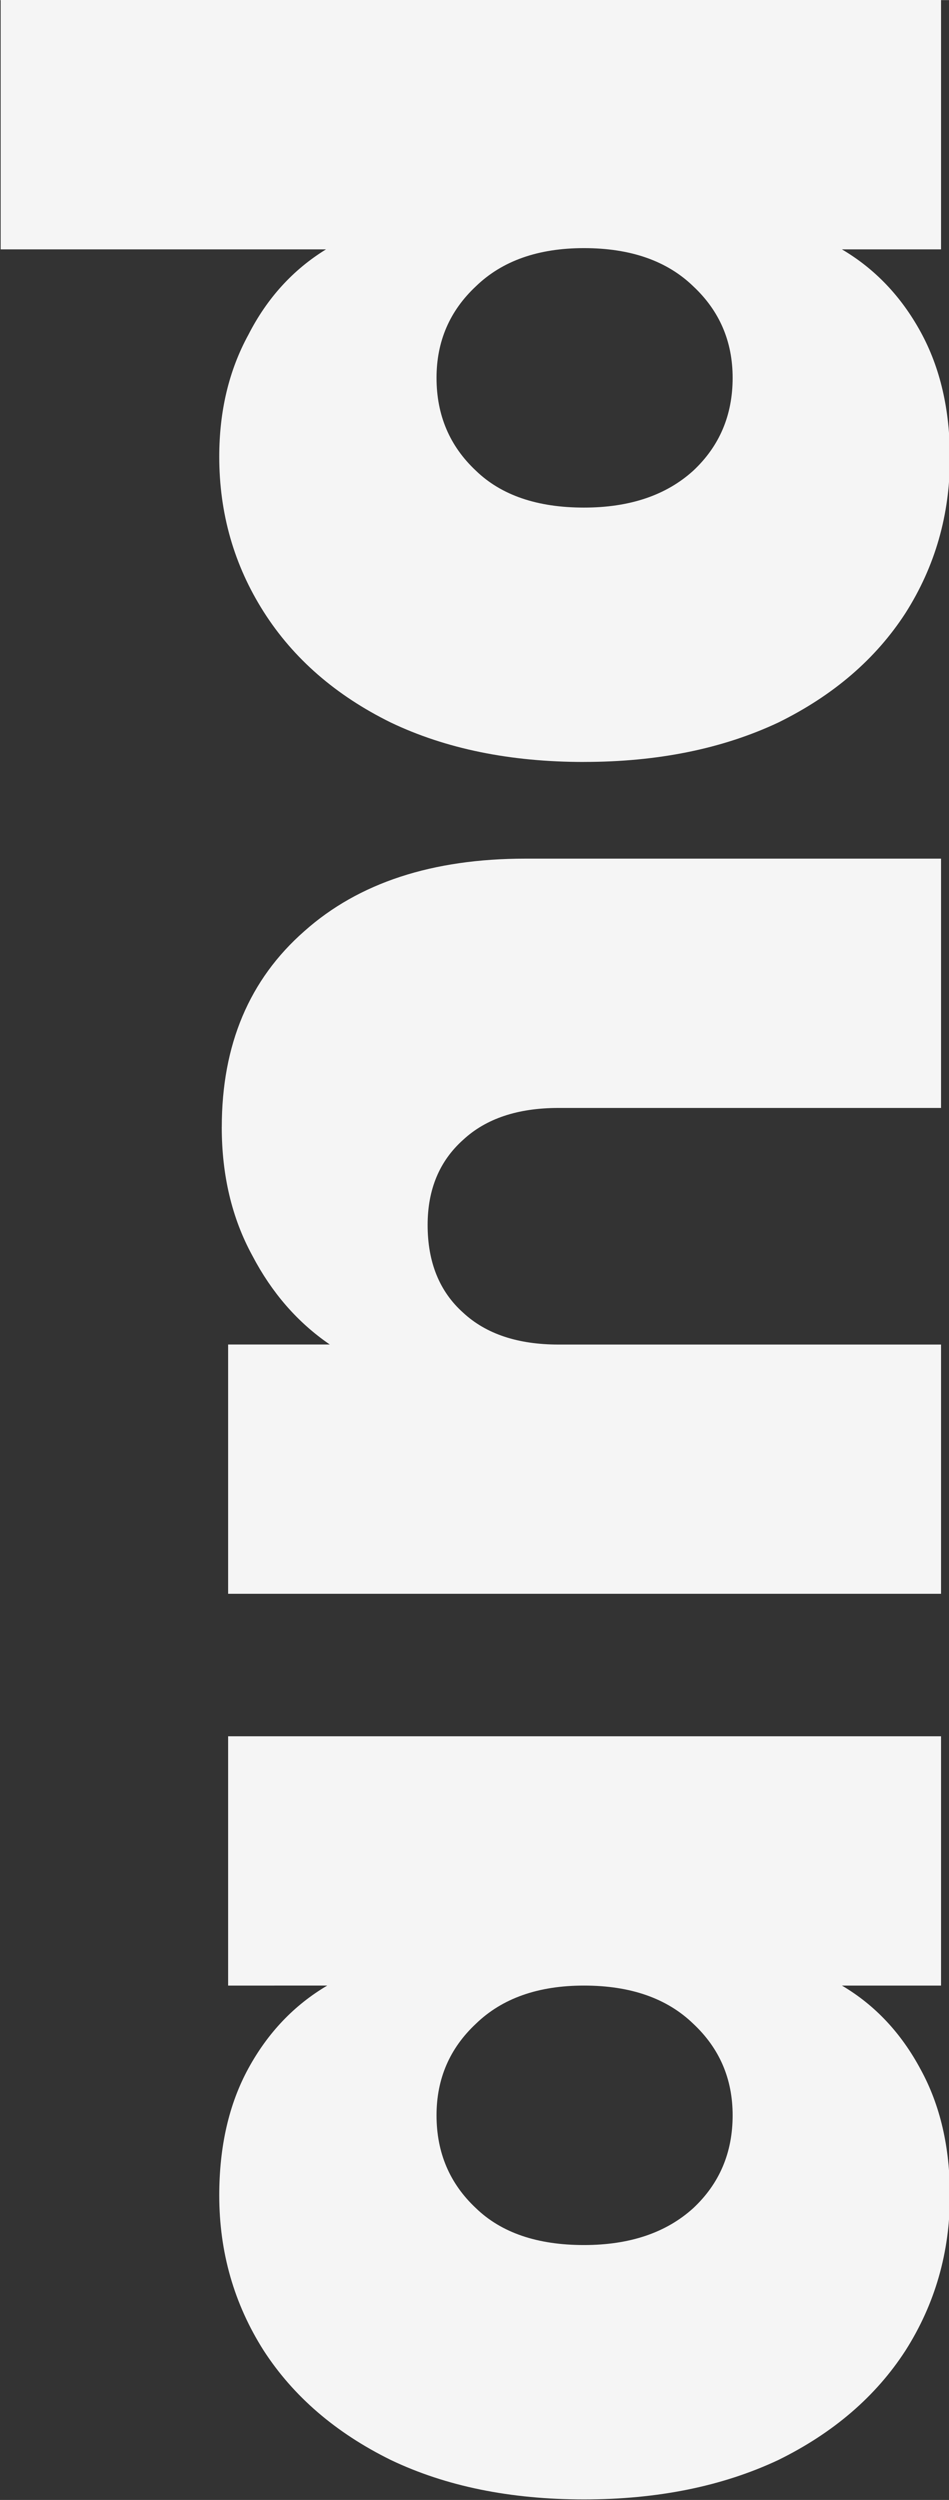 <svg id="svg8" version="1.1" viewBox="0 0 30.397 80" height="21.167mm" width="8.042mm" xmlns="http://www.w3.org/2000/svg">
  <rect x="0" y="0" width="30.397" height="80" fill="#333333" stroke="none"/>
  <defs id="defs2"></defs>
  
  <g transform="translate(-86.029,-46.421)" id="layer1">
    <g transform="matrix(0,-0.954,0.954,0,16.955,183.667)" style="font-size:42.667px;line-height:1.25;font-family:'Futura LT';-inkscape-font-specification:'Futura LT';fill:#f5f5f5;fill-opacity:1" id="text832" aria-label="and">
      <path id="path834" style="font-style:normal;font-variant:normal;font-weight:800;font-stretch:normal;font-size:42.667px;font-family:Poppins;-inkscape-font-specification:'Poppins Ultra-Bold';fill:#f5f5f5;fill-opacity:1" d="m 60.024,92.011 q 0,-3.712 1.323,-6.485 1.365,-2.773 3.669,-4.267 2.347,-1.493 5.205,-1.493 2.475,0 4.267,0.981 1.792,0.981 2.773,2.645 V 80.064 H 85.624 V 104 h -8.363 v -3.328 q -0.981,1.664 -2.816,2.645 -1.792,0.981 -4.224,0.981 -2.859,0 -5.205,-1.493 -2.304,-1.493 -3.669,-4.267 -1.323,-2.816 -1.323,-6.528 z m 17.237,0 q 0,-2.304 -1.28,-3.627 -1.237,-1.323 -3.072,-1.323 -1.877,0 -3.115,1.323 -1.237,1.28 -1.237,3.627 0,2.304 1.237,3.669 1.237,1.323 3.115,1.323 1.835,0 3.072,-1.323 1.28,-1.323 1.28,-3.669 z"></path>
      <path id="path836" style="font-style:normal;font-variant:normal;font-weight:800;font-stretch:normal;font-size:42.667px;font-family:Poppins;-inkscape-font-specification:'Poppins Ultra-Bold';fill:#f5f5f5;fill-opacity:1" d="m 106.061,79.851 q 4.139,0 6.571,2.773 2.432,2.731 2.432,7.424 V 104 H 106.701 V 91.157 q 0,-2.048 -1.067,-3.2 -1.067,-1.195 -2.859,-1.195 -1.877,0 -2.944,1.195 -1.067,1.152 -1.067,3.2 V 104 H 90.403 V 80.064 h 8.363 v 3.413 q 1.109,-1.621 2.987,-2.603 1.877,-1.024 4.309,-1.024 z"></path>
      <path id="path838" style="font-style:normal;font-variant:normal;font-weight:800;font-stretch:normal;font-size:42.667px;font-family:Poppins;-inkscape-font-specification:'Poppins Ultra-Bold';fill:#f5f5f5;fill-opacity:1" d="m 118.307,92.011 q 0,-3.712 1.323,-6.485 1.365,-2.773 3.712,-4.267 2.347,-1.493 5.205,-1.493 2.304,0 4.096,0.981 1.835,0.939 2.859,2.603 V 72.427 h 8.405 V 104 h -8.405 v -3.328 q -0.981,1.664 -2.773,2.645 -1.792,0.981 -4.224,0.981 -2.859,0 -5.205,-1.493 -2.304,-1.493 -3.669,-4.267 -1.323,-2.816 -1.323,-6.528 z m 17.237,0 q 0,-2.304 -1.28,-3.627 -1.237,-1.323 -3.072,-1.323 -1.877,0 -3.115,1.323 -1.237,1.28 -1.237,3.627 0,2.304 1.237,3.669 1.237,1.323 3.115,1.323 1.835,0 3.072,-1.323 1.28,-1.323 1.28,-3.669 z"></path>
    </g>
  </g>
</svg>
